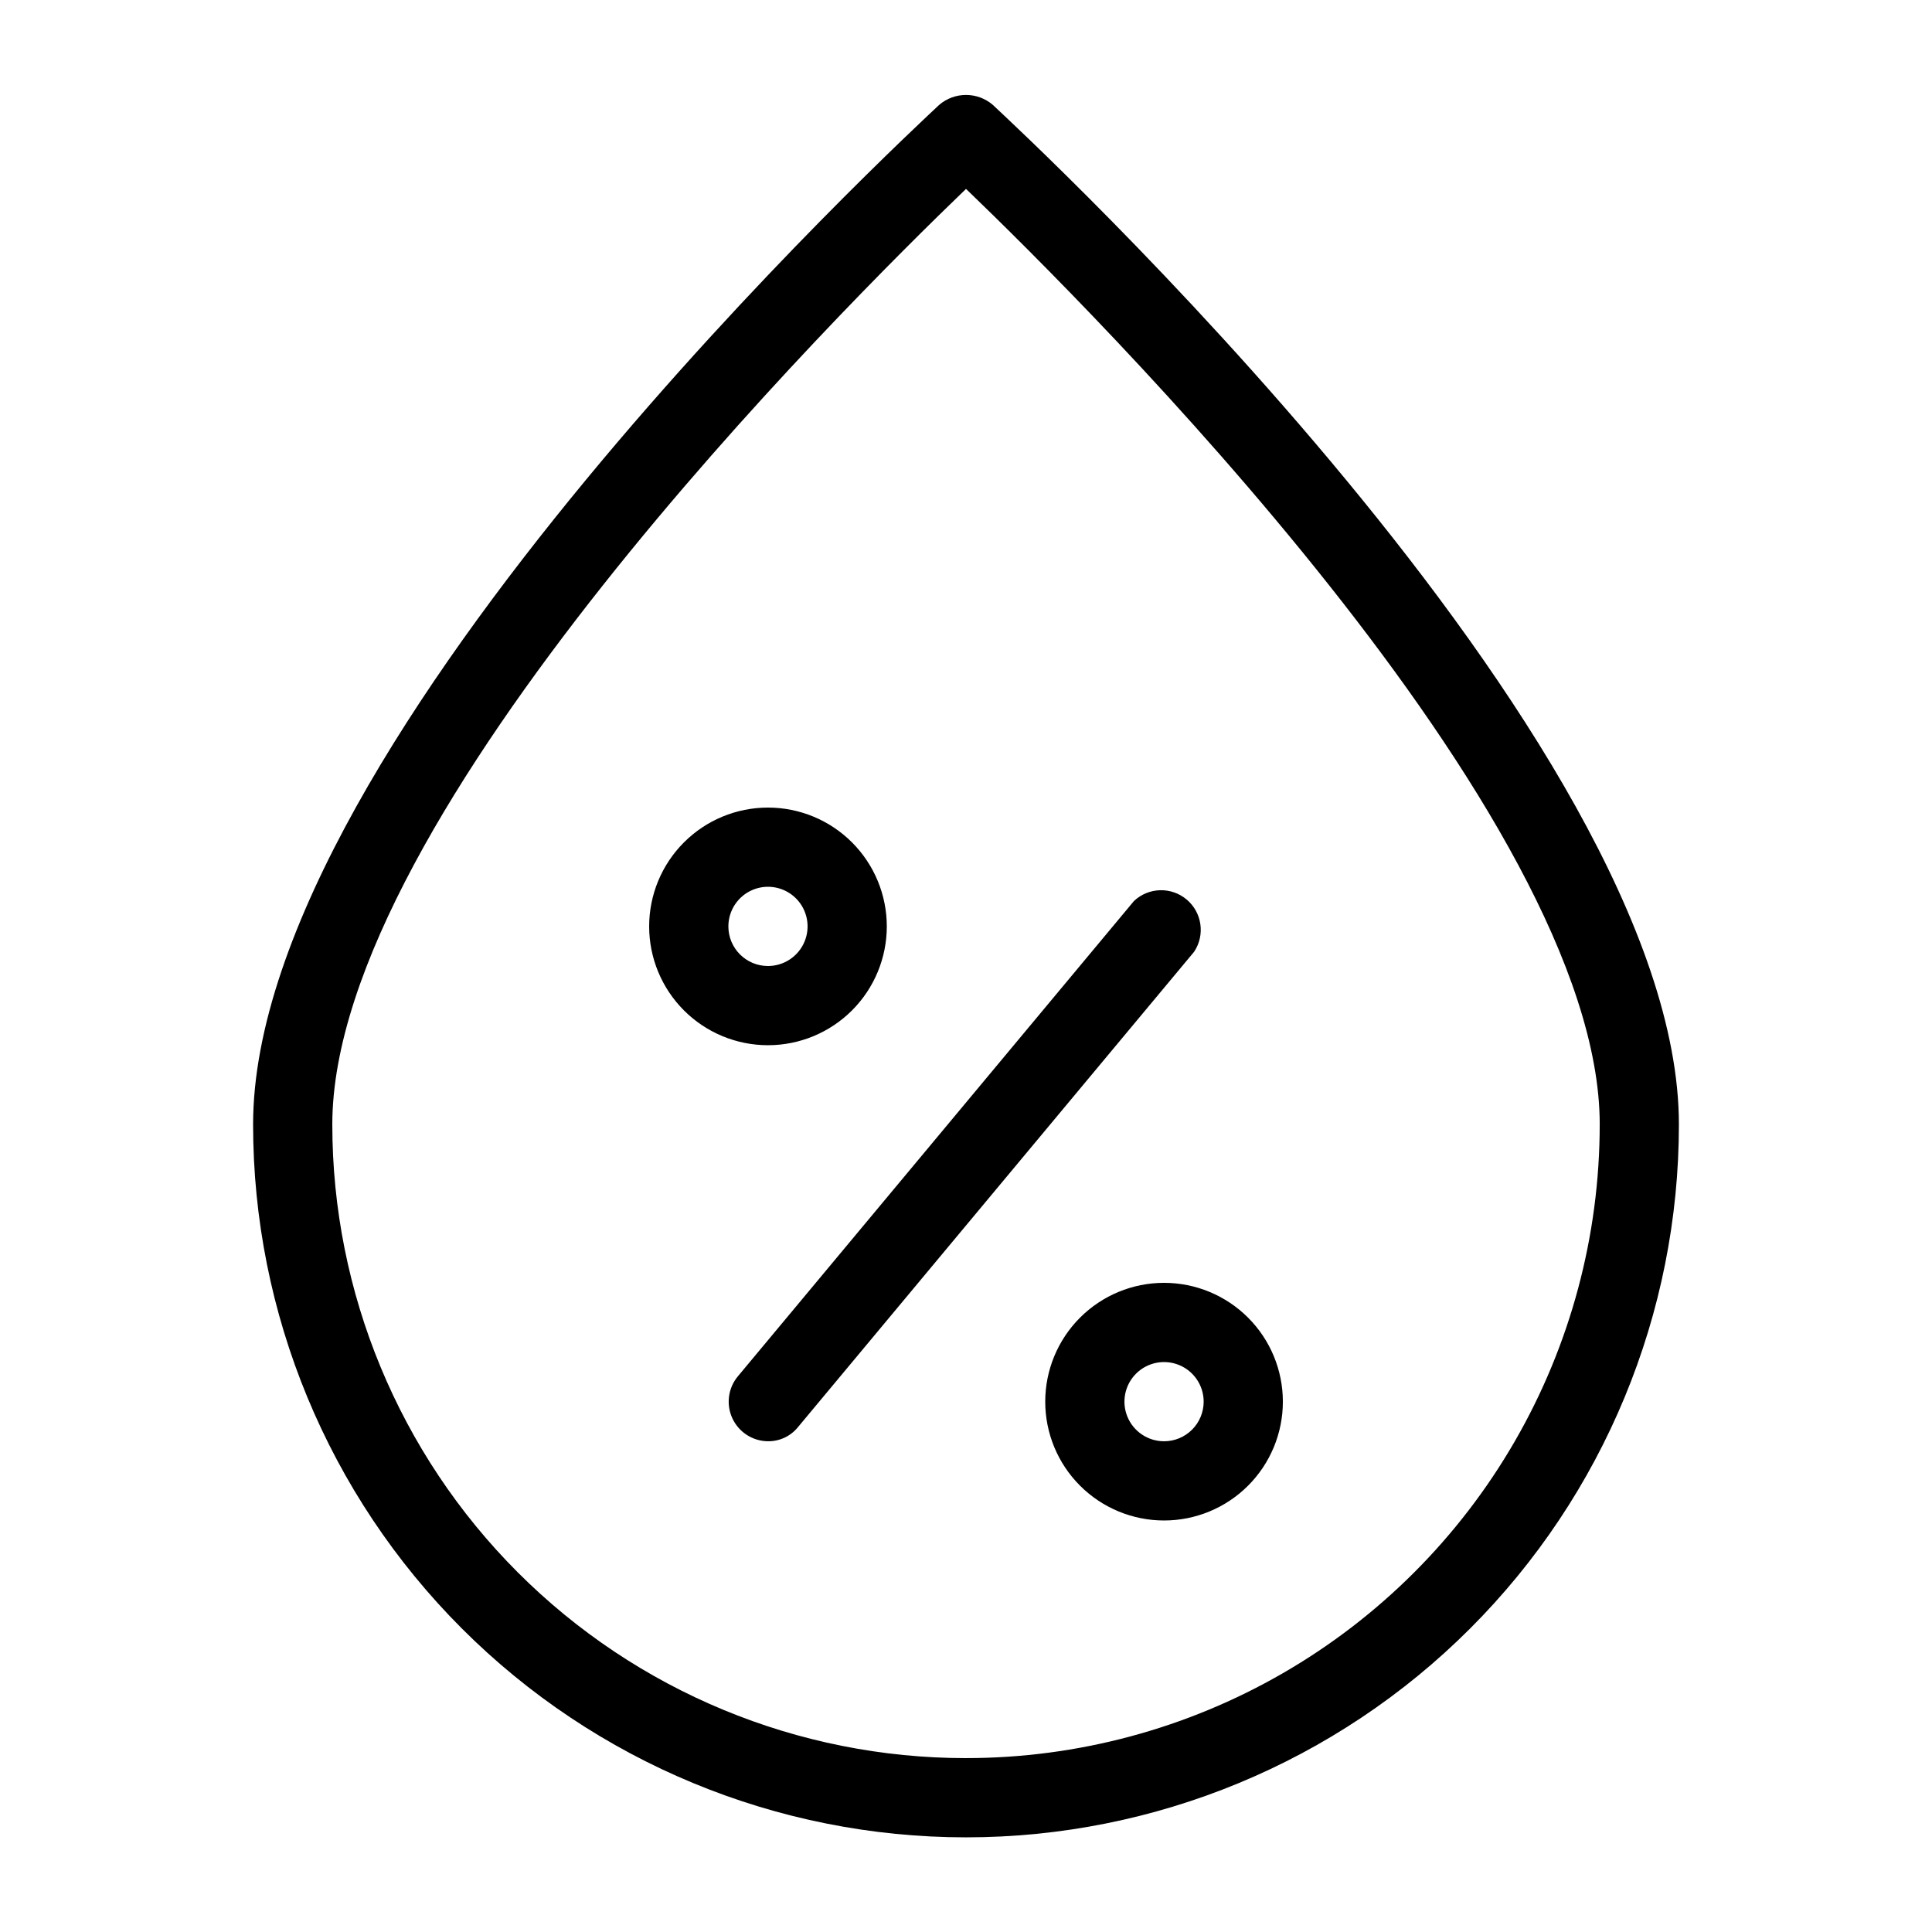 <?xml version="1.0" encoding="UTF-8"?>
<!-- Uploaded to: ICON Repo, www.iconrepo.com, Generator: ICON Repo Mixer Tools -->
<svg fill="#000000" width="800px" height="800px" version="1.1" viewBox="144 144 512 512" xmlns="http://www.w3.org/2000/svg">
 <path d="m407.14 171.82c-4.102-3.543-10.176-3.543-14.277 0-7.344 6.926-181.79 168.14-181.79 270.17 0 50.105 19.906 98.16 55.336 133.59 35.43 35.434 83.484 55.336 133.59 55.336 50.105 0 98.16-19.902 133.59-55.336 35.434-35.43 55.336-83.484 55.336-133.59 0-102.02-174.44-263.24-181.79-270.17zm-7.137 438.1c-44.543 0-87.258-17.691-118.75-49.188-31.496-31.492-49.188-74.207-49.188-118.75 0-81.867 135.19-216.43 167.94-247.92 32.746 31.488 167.94 166.05 167.94 247.92h-0.004c0 29.477-7.758 58.438-22.496 83.965-14.742 25.531-35.941 46.73-61.473 61.469-25.527 14.742-54.488 22.5-83.965 22.5zm60.457-213.7-104.96 125.95c-1.938 2.418-4.879 3.812-7.977 3.777-4.059-0.031-7.731-2.398-9.438-6.082-1.703-3.68-1.137-8.012 1.461-11.129l104.96-125.95h-0.004c3.879-3.668 9.891-3.84 13.977-0.402 4.082 3.438 4.934 9.391 1.98 13.836zm-81.449-6.715c0-8.352-3.32-16.363-9.223-22.266-5.906-5.906-13.914-9.223-22.266-9.223-8.352 0-16.363 3.316-22.266 9.223-5.906 5.902-9.223 13.914-9.223 22.266 0 8.352 3.316 16.359 9.223 22.266 5.902 5.902 13.914 9.223 22.266 9.223 8.352 0 16.359-3.32 22.266-9.223 5.902-5.906 9.223-13.914 9.223-22.266zm-41.984 0c0-4.246 2.555-8.074 6.477-9.699s8.438-0.727 11.441 2.277c3 3 3.898 7.516 2.273 11.438s-5.453 6.481-9.695 6.481c-5.797 0-10.496-4.699-10.496-10.496zm115.46 94.461c-8.352 0-16.363 3.32-22.266 9.223-5.906 5.906-9.223 13.918-9.223 22.266 0 8.352 3.316 16.363 9.223 22.266 5.902 5.906 13.914 9.223 22.266 9.223 8.348 0 16.359-3.316 22.262-9.223 5.906-5.902 9.223-13.914 9.223-22.266 0-8.348-3.316-16.359-9.223-22.266-5.902-5.902-13.914-9.223-22.262-9.223zm0 41.984c-4.246 0-8.074-2.555-9.699-6.477s-0.727-8.438 2.277-11.441c3-3 7.516-3.898 11.438-2.273s6.481 5.453 6.481 9.695c0 2.785-1.109 5.457-3.074 7.422-1.969 1.969-4.641 3.074-7.422 3.074z"/>
</svg>